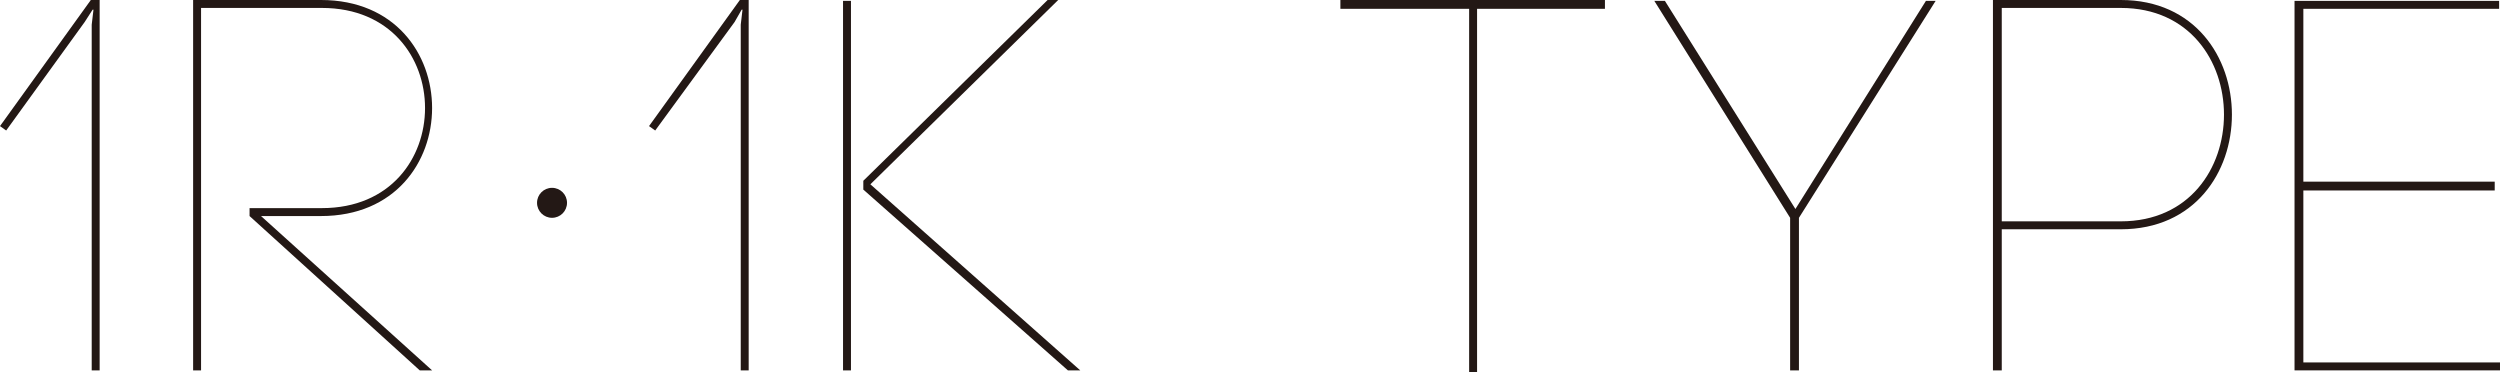 <?xml version="1.0" encoding="utf-8"?>
<!-- Generator: Adobe Illustrator 26.0.2, SVG Export Plug-In . SVG Version: 6.00 Build 0)  -->
<svg version="1.1" id="レイヤー_1" xmlns="http://www.w3.org/2000/svg" xmlns:xlink="http://www.w3.org/1999/xlink" x="0px"
	 y="0px" viewBox="0 0 283.5 42.2" style="enable-background:new 0 0 283.5 42.2;" xml:space="preserve">
<style type="text/css">
	.st0{fill:#231815;}
</style>
<g>
	<g>
		<g>
			<path class="st0" d="M0.7,14.8L0,14.3L10.3,0h1c0,14,0,28,0,42h-0.9V2.8l0.2-1.7h-0.1L9.6,2.5L0.7,14.8z"/>
			<path class="st0" d="M22.8,42h-0.9V0.5V0h0.5h14c16.8,0,16.8,24.5,0,24.5h-6.8L49,42h-1.4L28.3,24.5v-0.9h8.2
				c15.6,0,15.6-22.7,0-22.7H22.8V42z"/>
			<path class="st0" d="M74.3,14.8l-0.7-0.5L83.9,0h1c0,14,0,28,0,42H84V2.8l0.2-1.7h-0.1l-0.8,1.4L74.3,14.8z"/>
			<path class="st0" d="M96.5,0.1V42h-0.9V0.1H96.5z M97.9,20.5l20.9-20.5h1.2L98.7,20.9L122.5,42h-1.4L97.9,21.5V20.5z"/>
			<path class="st0" d="M166.6,42.2V1H152V0H182v1h-14.5v41.2H166.6z"/>
			<path class="st0" d="M188.8,0.1l14.8,23.6l14.8-23.6h1.1L204,24.7V42h-1V24.7L187.6,0.1H188.8z"/>
			<path class="st0" d="M226,0h0.5h14c16.8,0,16.8,26,0,26H227v16h-1c0-13.9,0-27.7,0-41.5V0z M240.5,25.1c15.6,0,15.6-24.2,0-24.2
				H227v24.2H240.5z"/>
			<path class="st0" d="M261.2,41.1h22.3V42h-23.2h-0.1V0.1h23.2V1h-22.2v19.6h21.7v1h-21.7V41.1z"/>
		</g>
	</g>
	<circle class="st0" cx="62.6" cy="23" r="1.7"/>
</g>
</svg>
